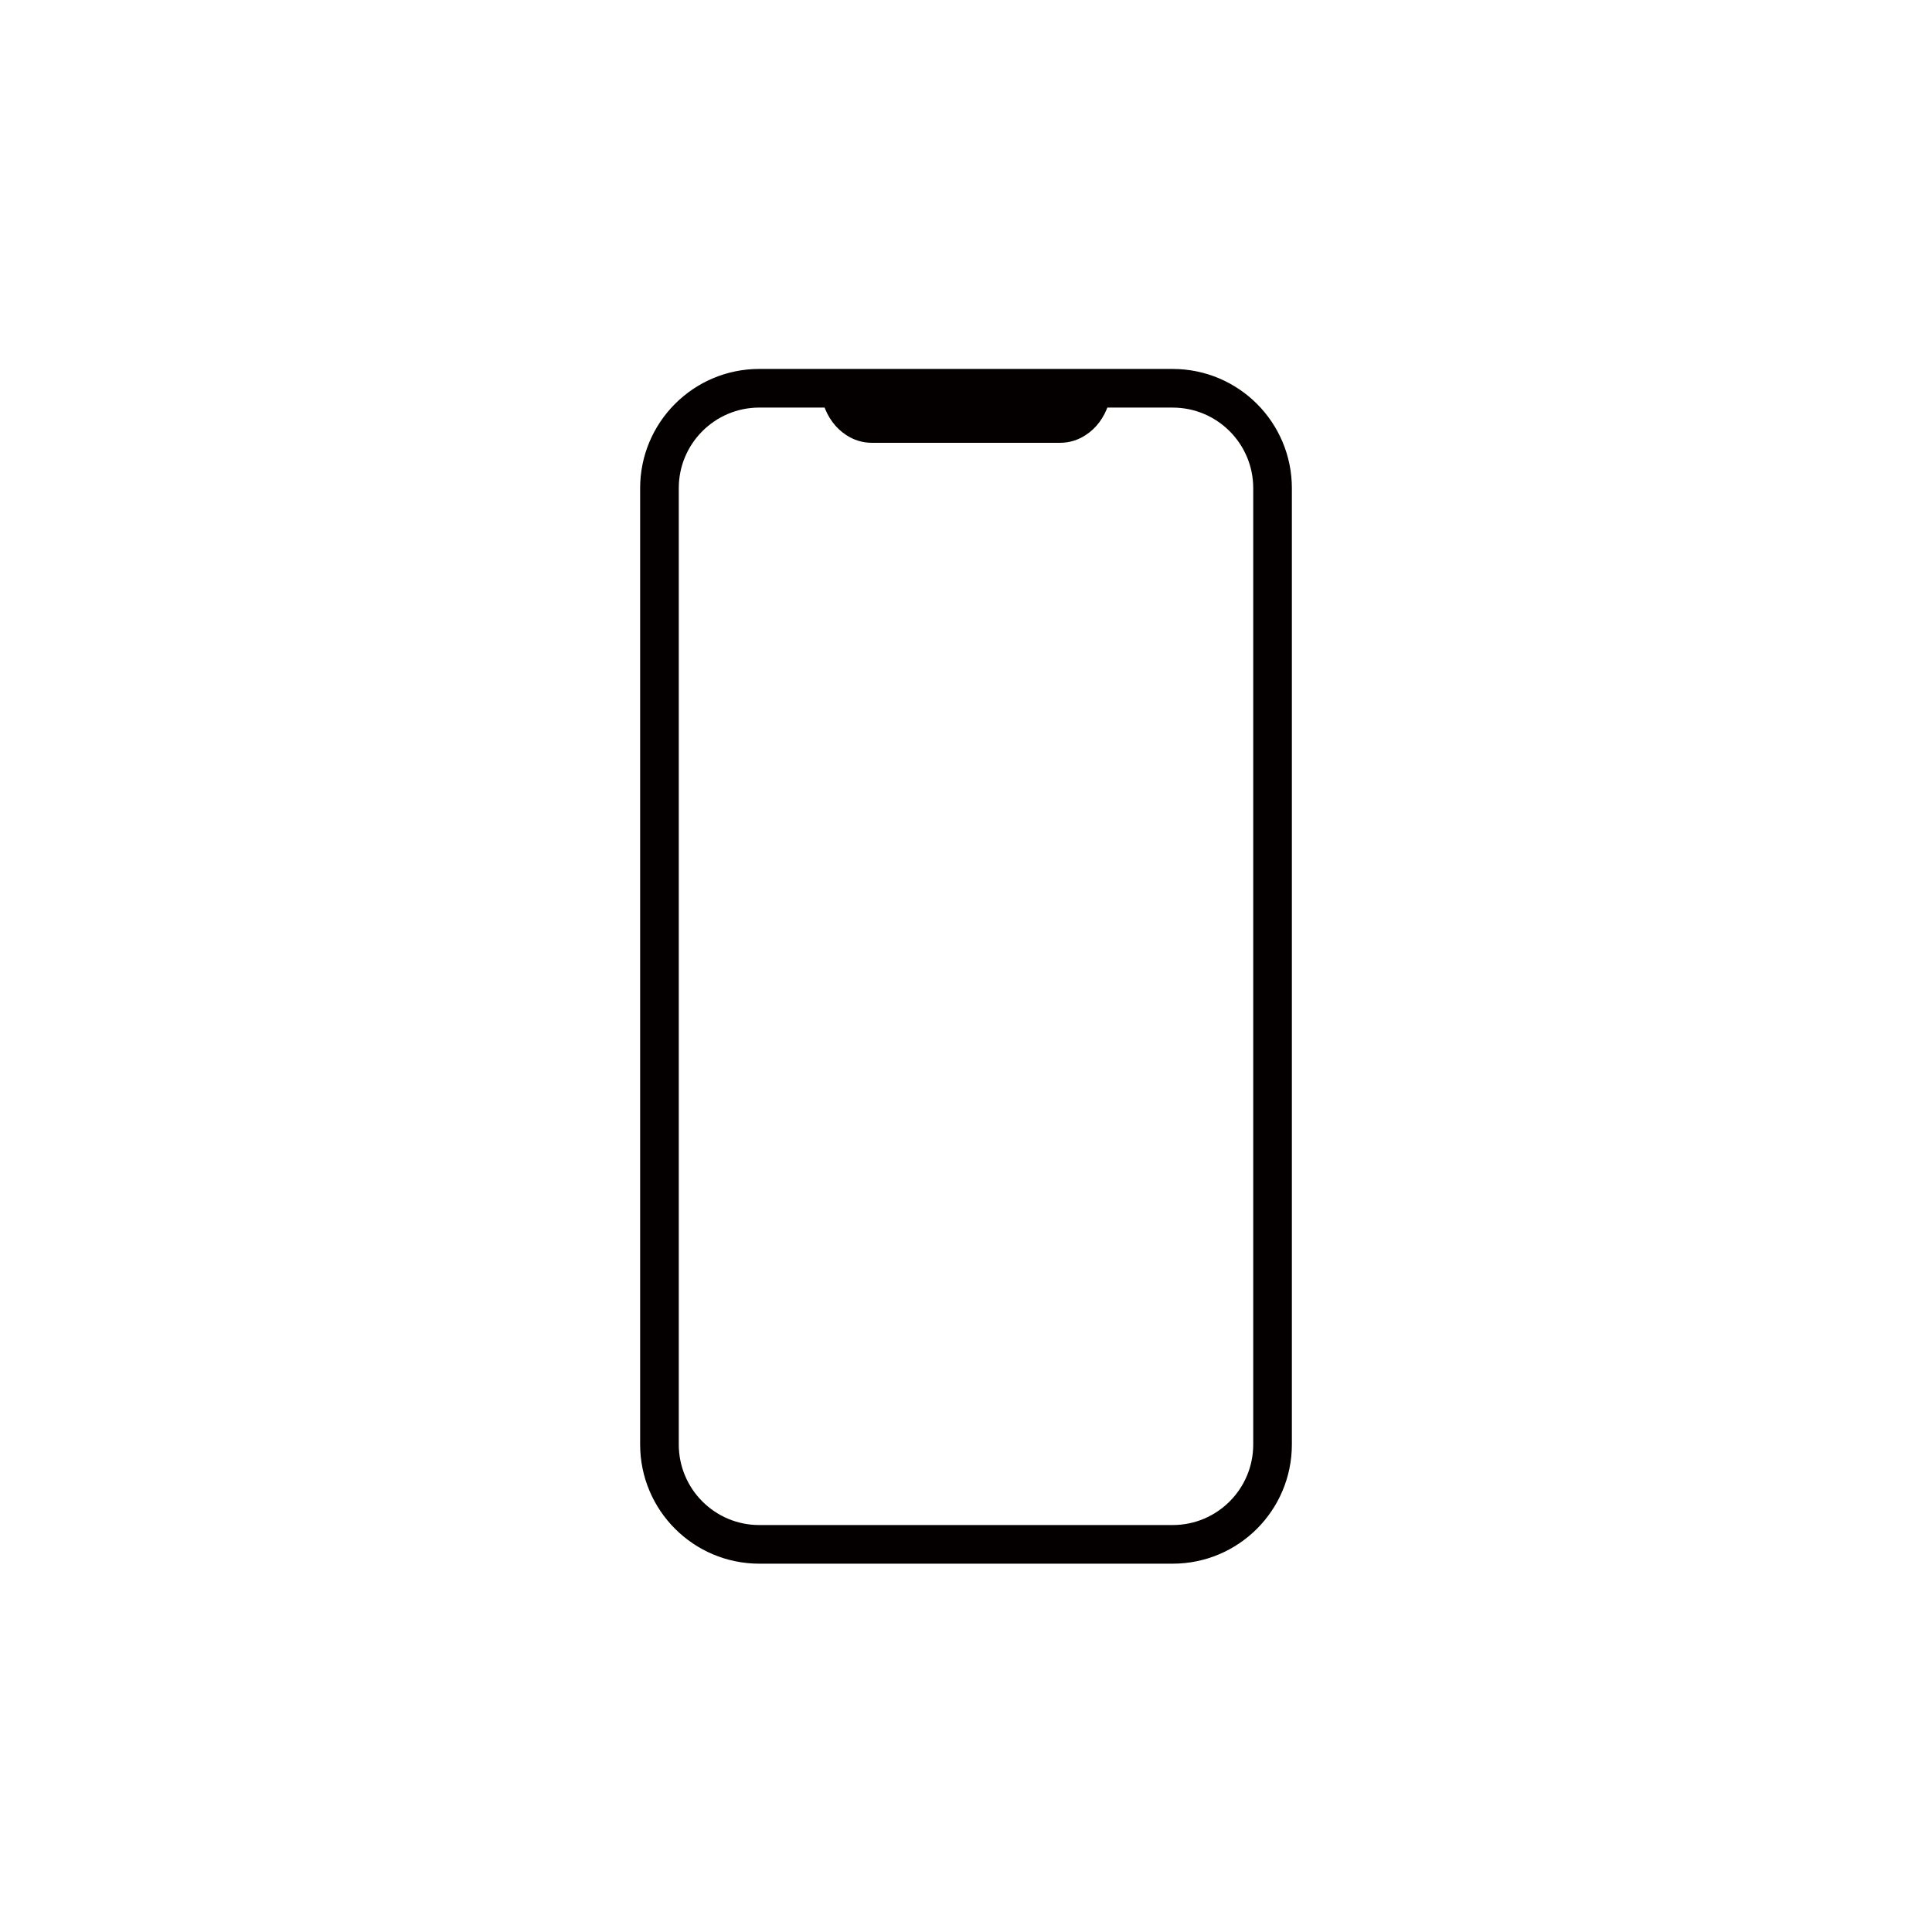 <?xml version="1.0" encoding="UTF-8"?><svg id="_レイヤー_2" xmlns="http://www.w3.org/2000/svg" width="100" height="100" viewBox="0 0 100 100"><defs><style>.cls-1{stroke-linecap:round;stroke-linejoin:round;}.cls-1,.cls-2,.cls-3{fill:none;}.cls-1,.cls-3{stroke:#040000;stroke-width:2px;}.cls-3{stroke-miterlimit:10;}</style></defs><g id="_デザイン"><rect class="cls-2" width="100" height="100" rx="12" ry="12"/><path class="cls-1" d="m60.697,20.096h-21.396c-2.855,0-5.168,2.318-5.168,5.172v49.495c0,2.857,2.313,5.173,5.168,5.173h21.396c2.857,0,5.17-2.315,5.17-5.173V25.269c0-2.855-2.313-5.172-5.17-5.172Z"/><path class="cls-3" d="m43.389,20.064l.191.576c.152.46.428.823.769,1.042.233.154.495.237.771.237h9.758c.274,0,.538-.083.769-.237.343-.218.618-.582.771-1.042l.191-.576"/></g></svg>